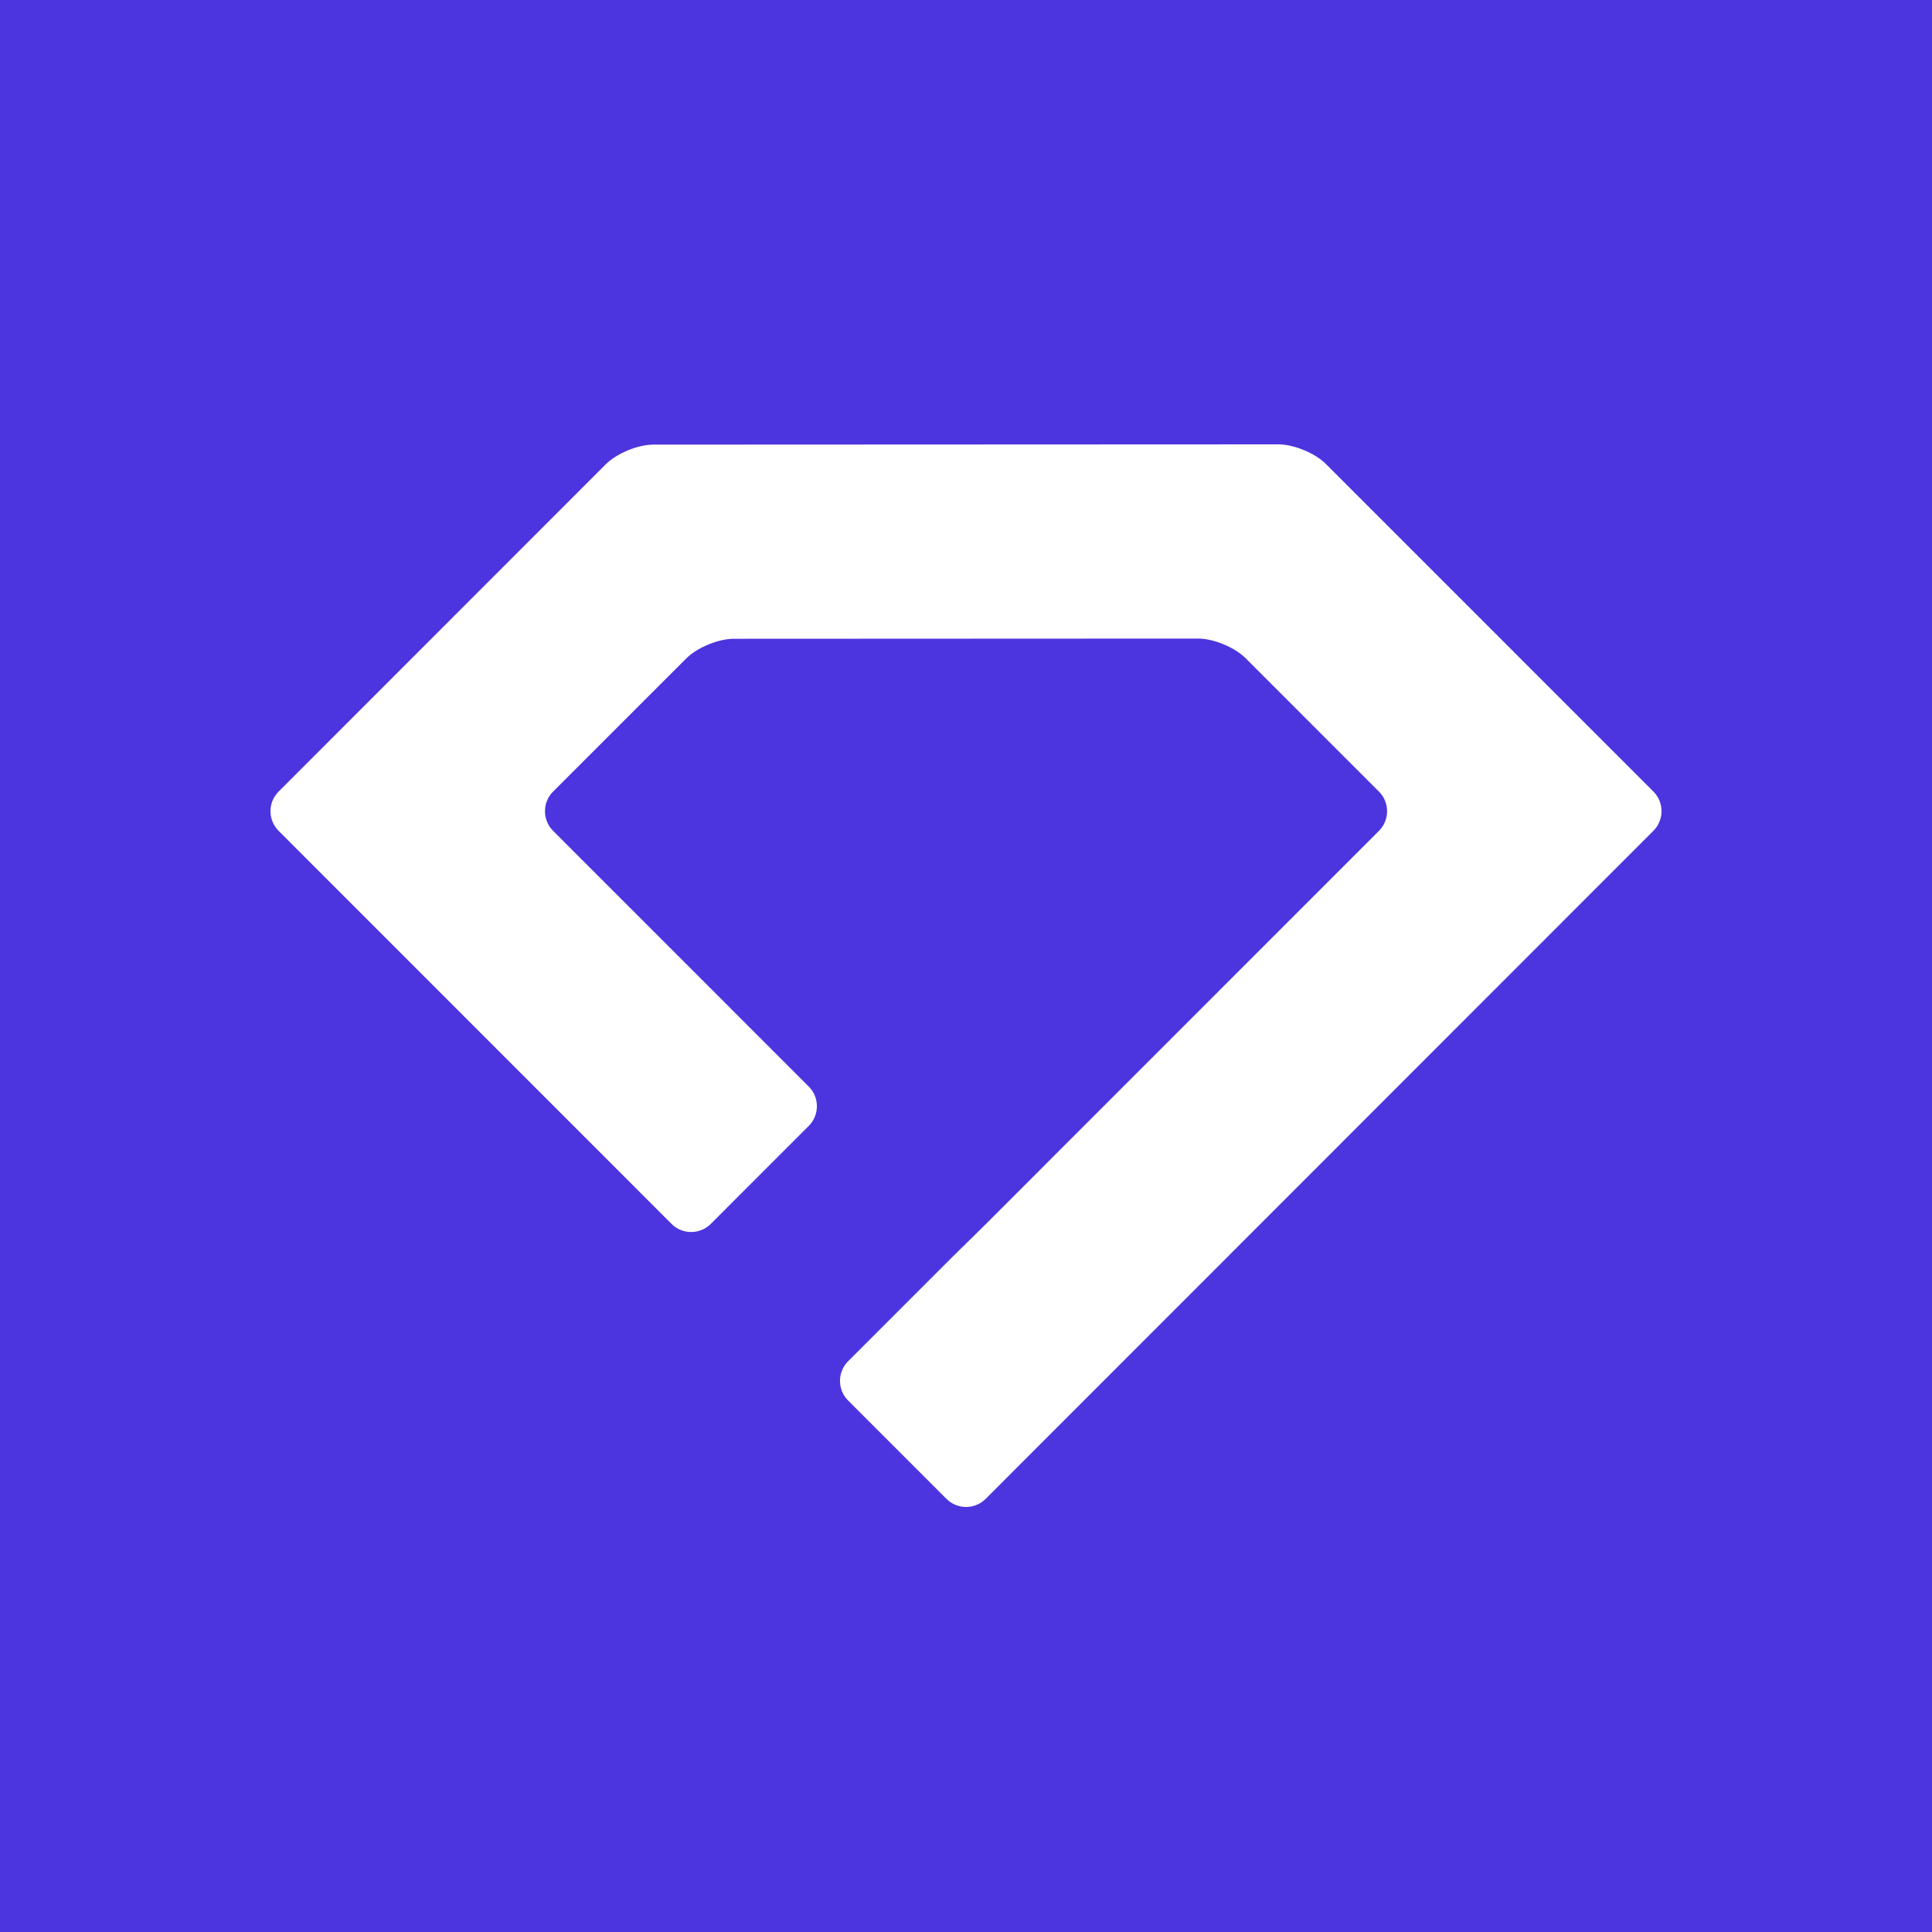 <svg width="100" height="100" viewBox="0 0 100 100" fill="none" xmlns="http://www.w3.org/2000/svg">
<rect width="100" height="100" fill="#4C35DE"/>
<path d="M51.017 63.368C50.459 63.926 49.992 64.374 49.992 64.374L49.997 64.376C49.989 64.373 49.529 64.826 48.972 65.383L43.897 70.46C43.339 71.018 43.339 71.931 43.897 72.489L48.988 77.581C49.546 78.14 50.459 78.14 51.017 77.581L85.581 43.001C86.139 42.443 86.139 41.53 85.581 40.972L68.627 24.014C68.069 23.455 66.966 23 66.177 23L33.807 23.014C33.018 23.014 31.915 23.471 31.357 24.029L14.419 40.974C13.861 41.532 13.861 42.445 14.419 43.003L34.76 63.35C35.318 63.908 36.23 63.908 36.789 63.35L41.864 58.273C42.422 57.715 42.422 56.802 41.864 56.244L28.627 43.003C28.068 42.445 28.068 41.532 28.627 40.974L35.522 34.079C36.08 33.521 37.183 33.063 37.972 33.063L62.019 33.052C62.808 33.05 63.911 33.507 64.469 34.066L71.376 40.974C71.934 41.532 71.934 42.445 71.376 43.003L51.017 63.368Z" fill="white"/>
</svg>
